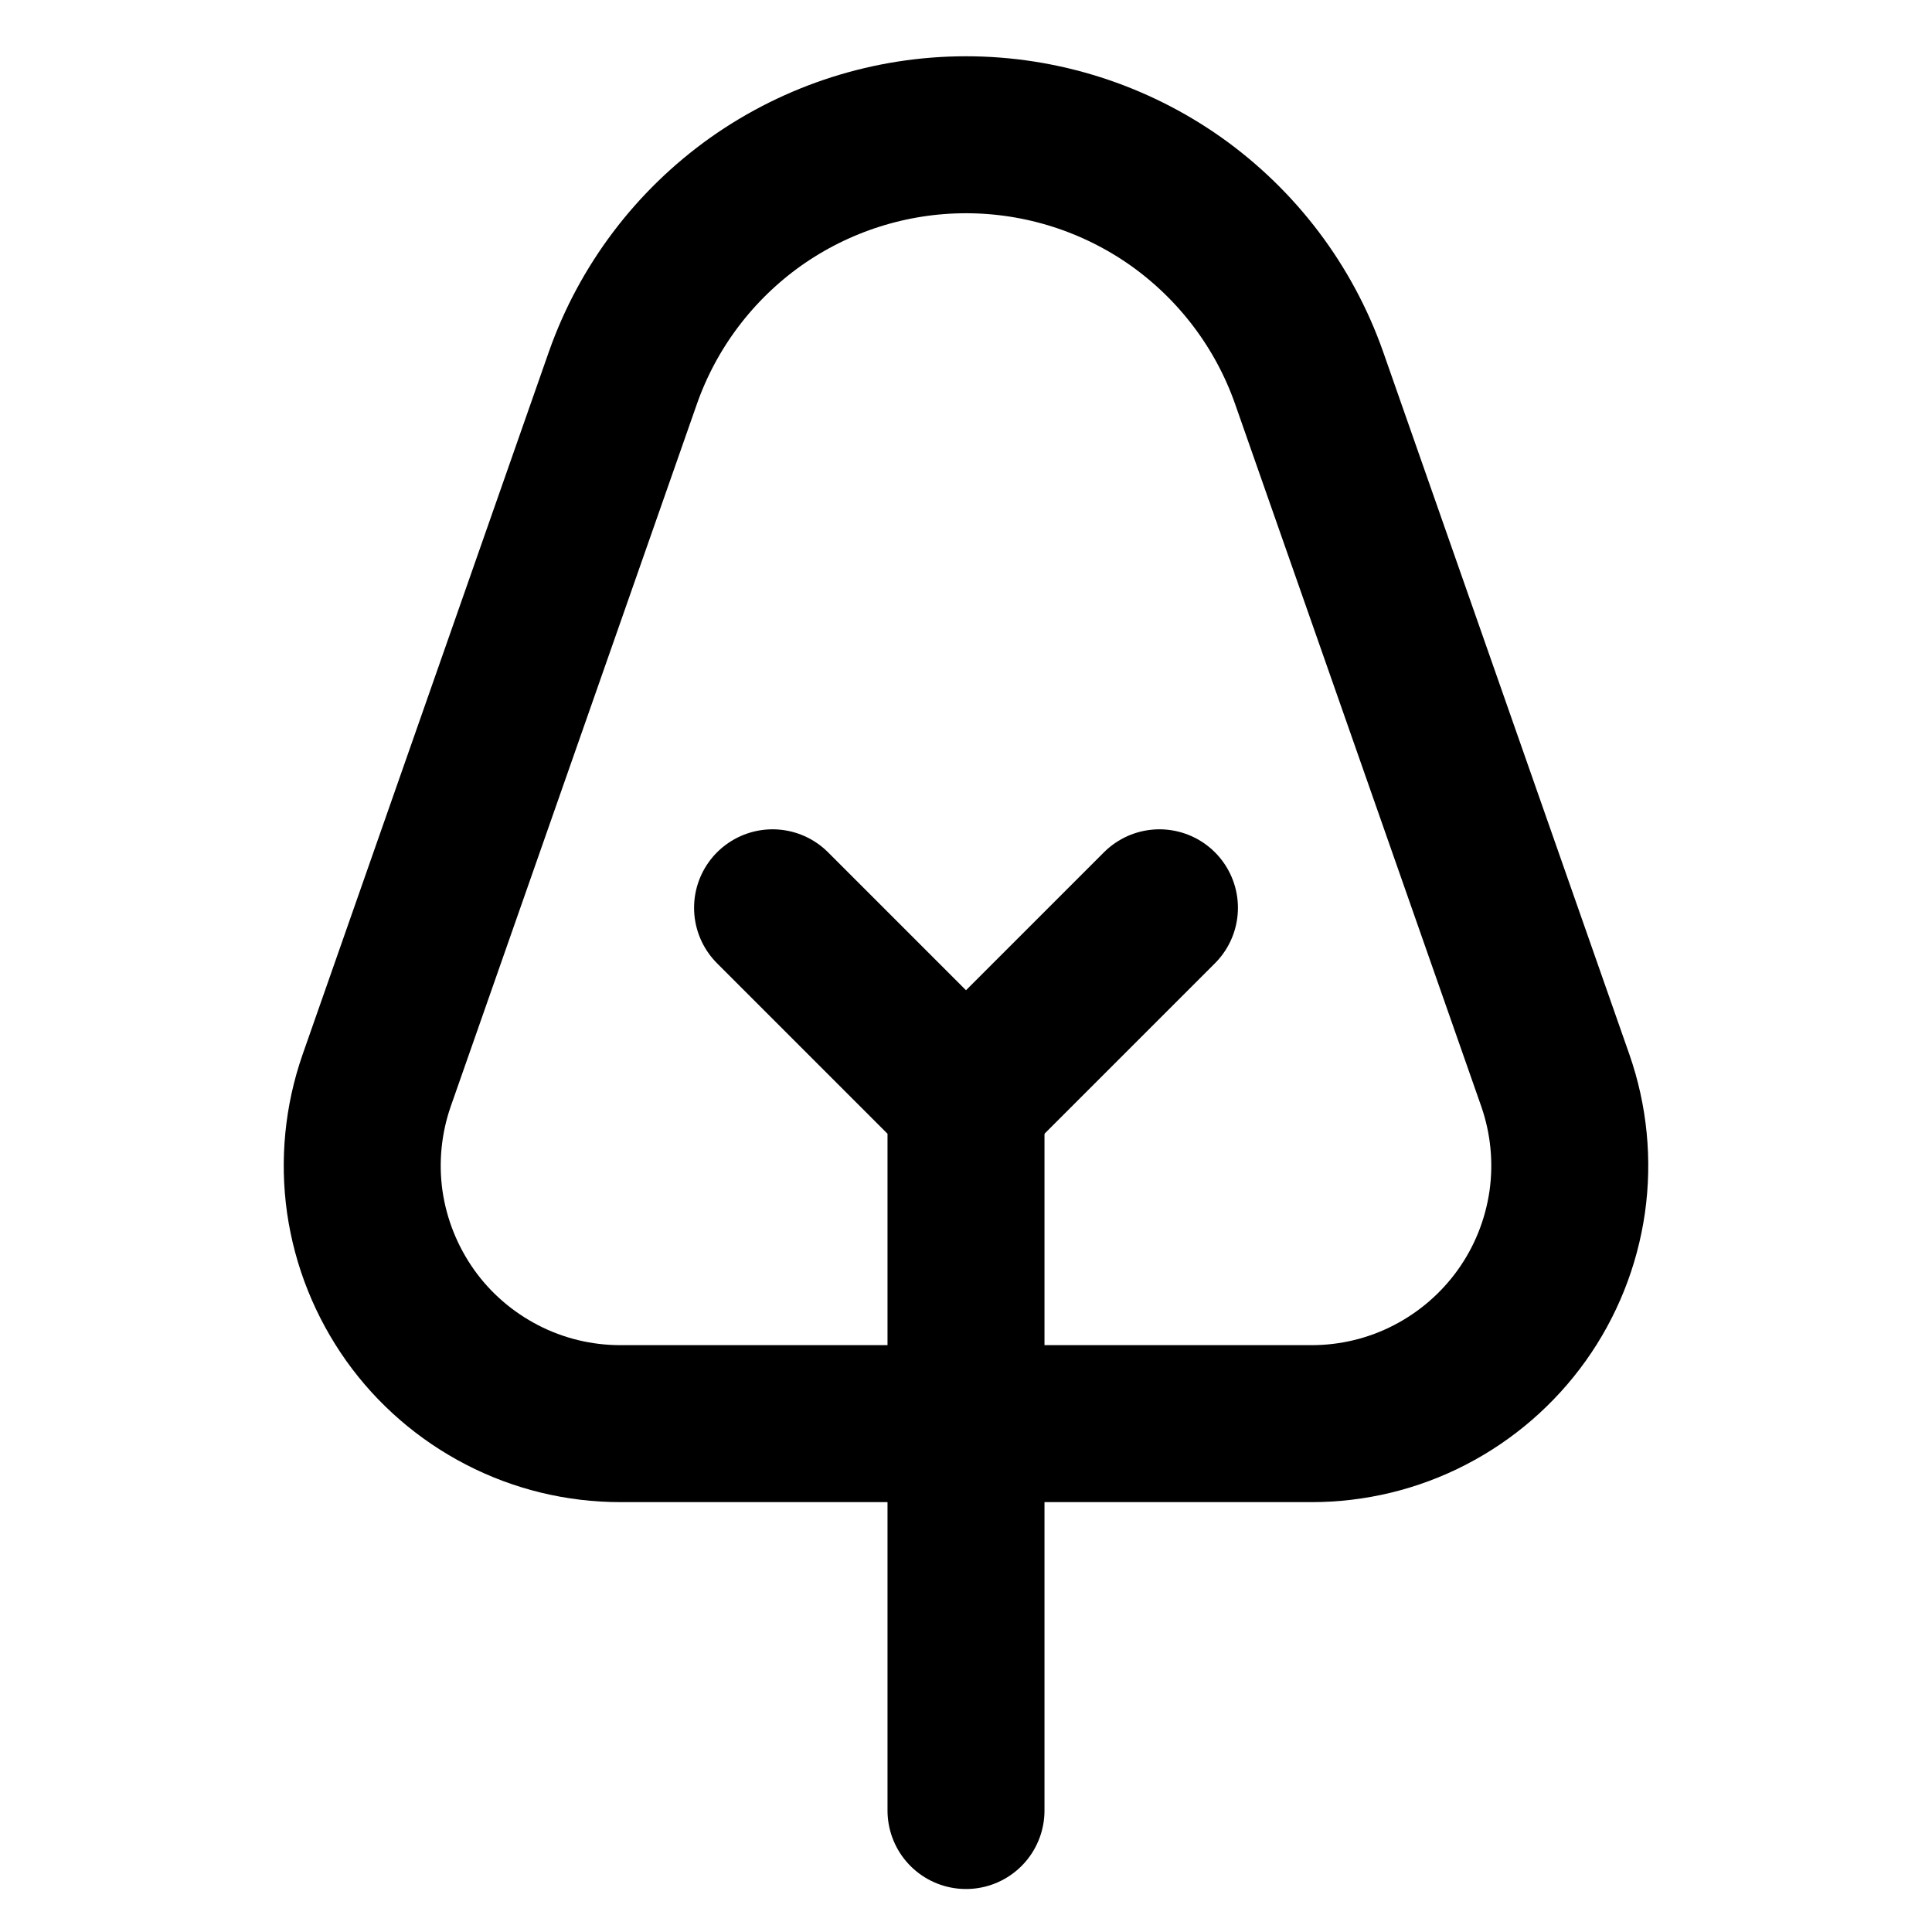 <svg width="16" height="16" viewBox="0 0 16 16" fill="none" xmlns="http://www.w3.org/2000/svg">
  <path
    d="M12.881 8.949C12.993 9.271 13.027 9.616 12.979 9.954C12.93 10.293 12.802 10.614 12.603 10.893C12.405 11.17 12.144 11.396 11.842 11.552C11.539 11.709 11.203 11.79 10.862 11.79H5.138C4.797 11.79 4.461 11.709 4.158 11.552C3.856 11.396 3.594 11.17 3.397 10.893C3.199 10.614 3.07 10.293 3.021 9.954C2.973 9.616 3.007 9.271 3.119 8.949L5.159 3.128C5.366 2.54 5.751 2.031 6.259 1.67C6.768 1.31 7.376 1.116 8 1.116C8.624 1.116 9.232 1.31 9.741 1.67C10.249 2.031 10.634 2.54 10.841 3.128L12.881 8.949Z"
    stroke="currentColor" stroke-width="1.3" stroke-linecap="round" stroke-linejoin="round" />
  <path d="M6.398 7.518L8 9.12V14.994" stroke="currentColor" stroke-width="1.3"
    stroke-linecap="round" stroke-linejoin="round" />
  <path d="M8 9.12L9.602 7.518" stroke="currentColor" stroke-width="1.3"
    stroke-linecap="round" stroke-linejoin="round" />
</svg>